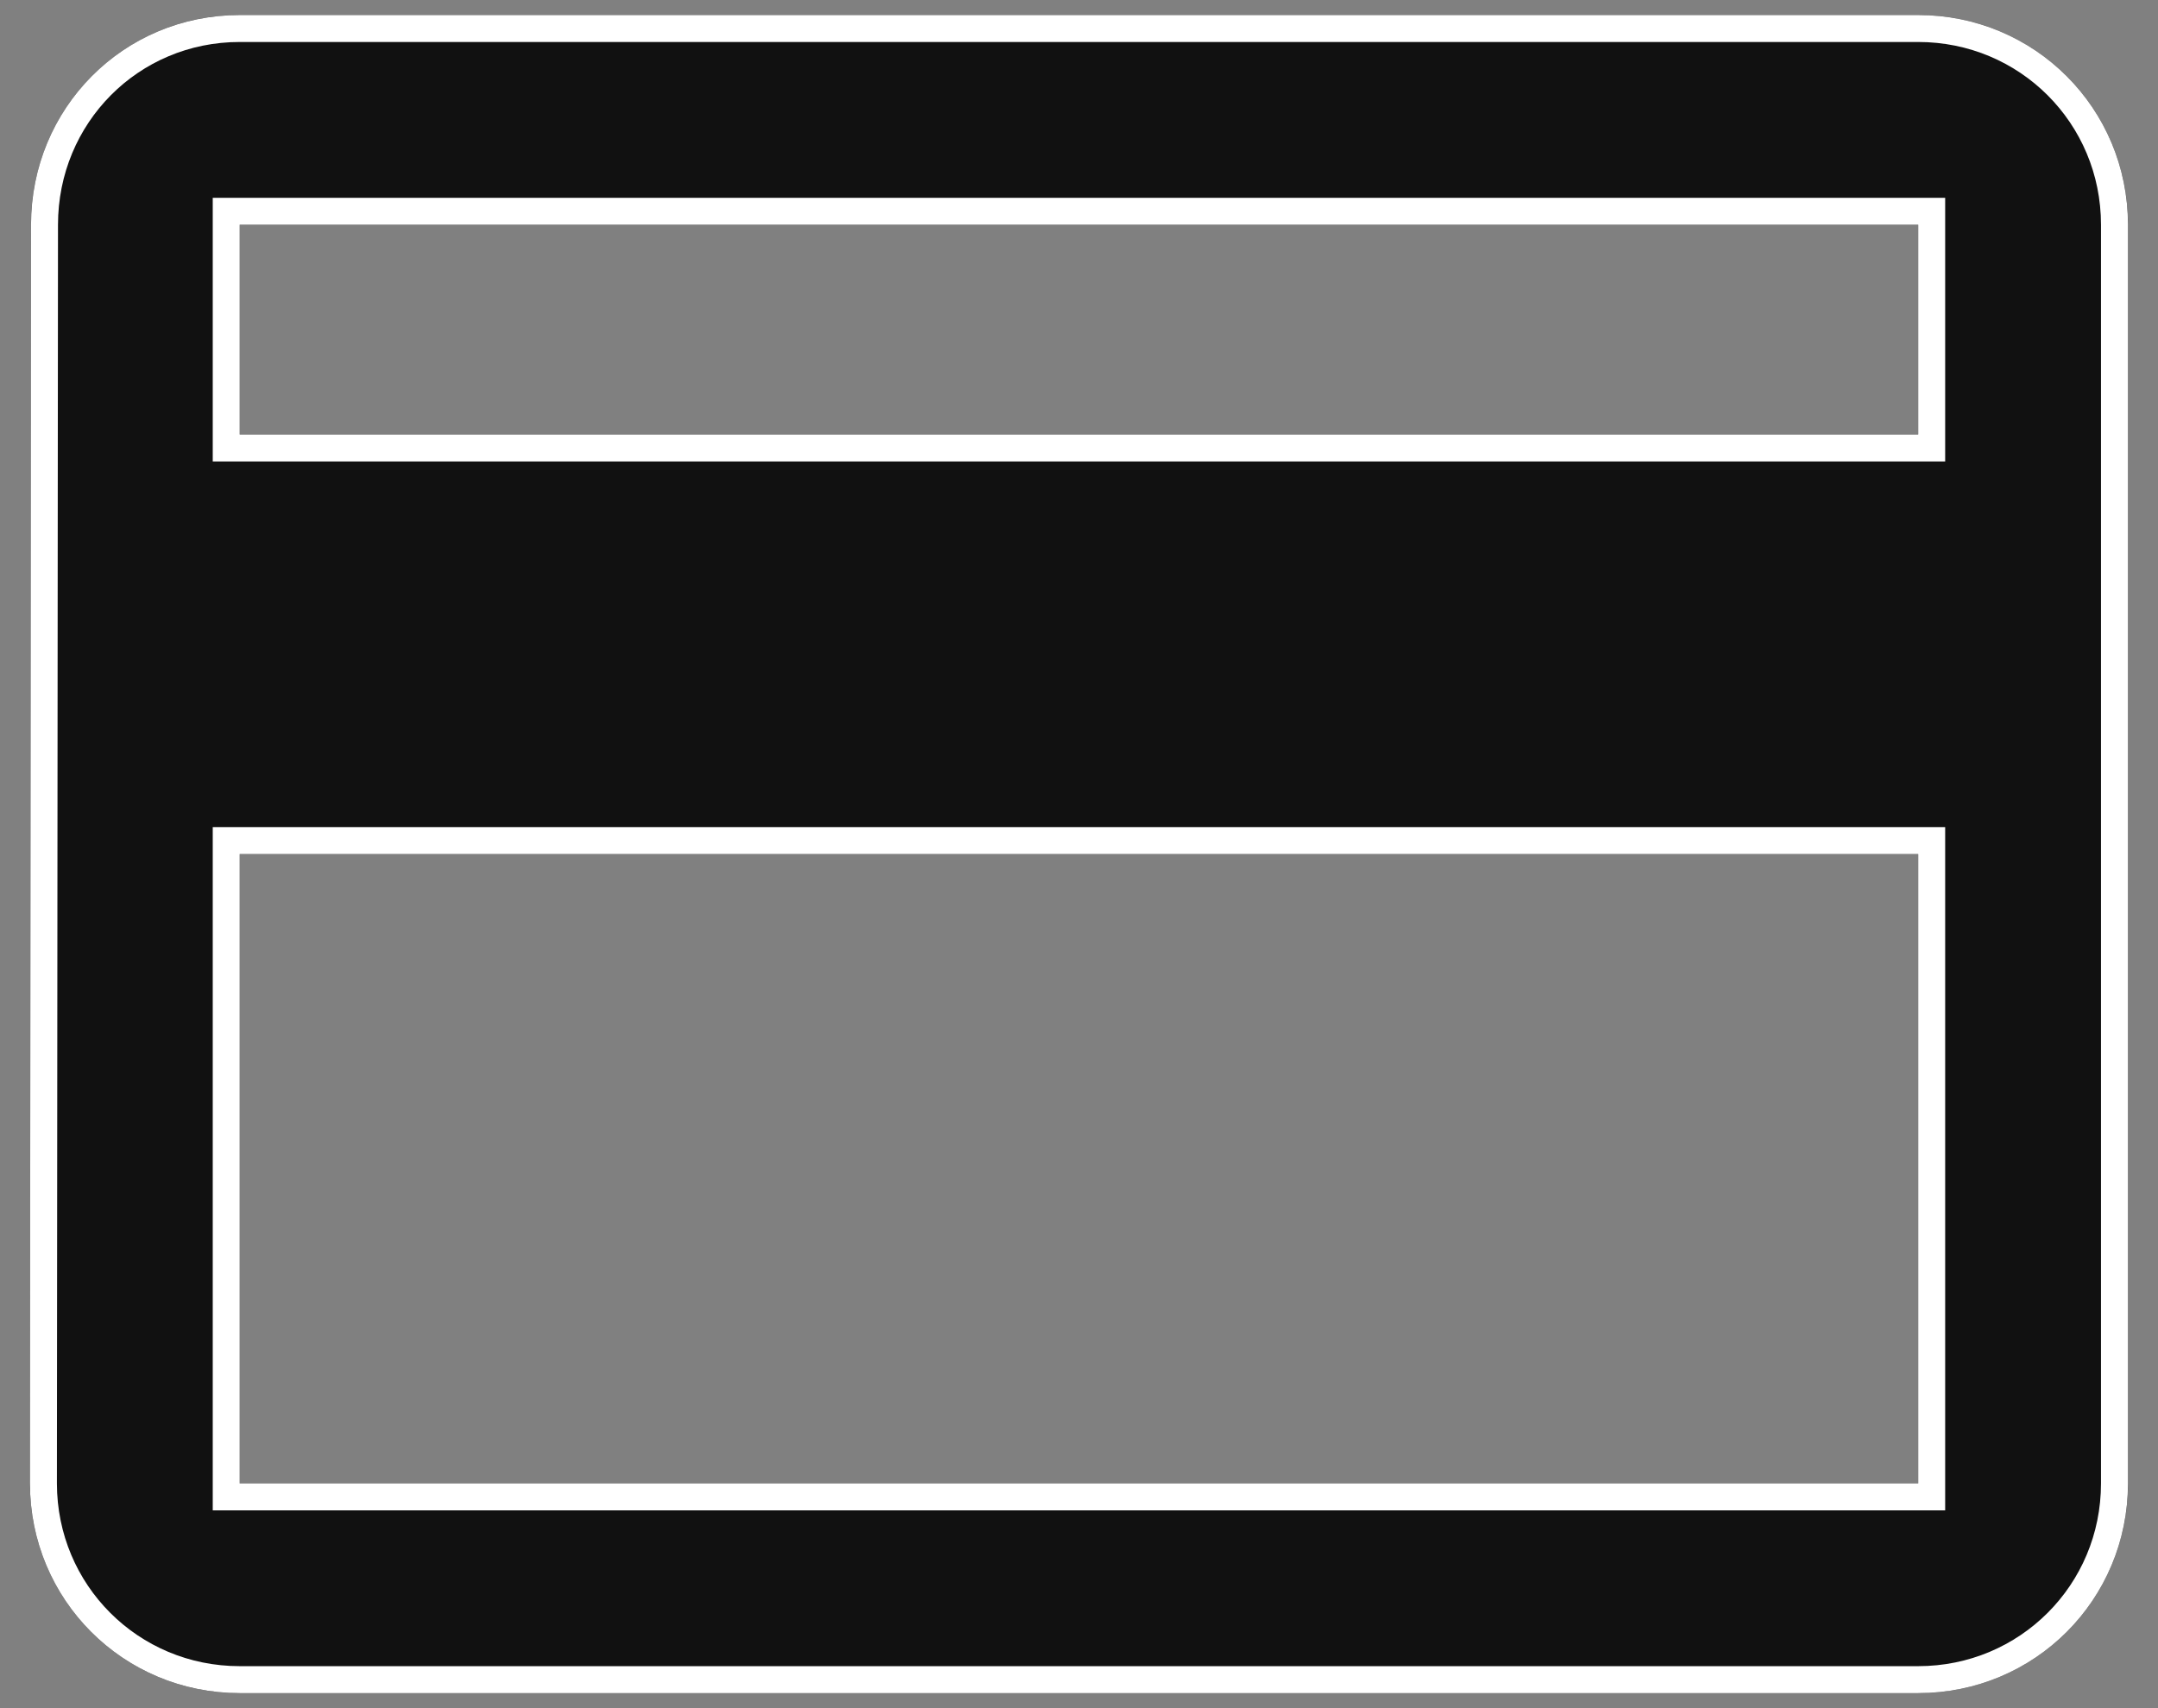 <svg width="24" height="19" viewBox="0 0 24 19" fill="none" xmlns="http://www.w3.org/2000/svg">
<rect x="0" y="0" width="24" height="19" fill="#808080" stroke="none"/>
<path d="M21.333 0.167H2.666C1.371 0.167 0.345 1.205 0.345 2.5L0.333 16.5C0.333 17.795 1.371 18.833 2.666 18.833H21.333C22.628 18.833 23.666 17.795 23.666 16.5V2.5C23.666 1.205 22.628 0.167 21.333 0.167ZM21.333 16.5H2.666V9.5H21.333V16.5ZM21.333 4.833H2.666V2.5H21.333V4.833Z" fill="#111111"/>
<path d="M0.495 2.5V2.5C0.495 1.287 1.455 0.317 2.666 0.317H21.333C22.545 0.317 23.516 1.288 23.516 2.5V16.5C23.516 17.712 22.545 18.683 21.333 18.683H2.666C1.454 18.683 0.483 17.712 0.483 16.5L0.495 2.5ZM21.333 16.65H21.483V16.5V9.5V9.35H21.333H2.666H2.516V9.5V16.5V16.65H2.666H21.333ZM21.333 4.983H21.483V4.833V2.5V2.35H21.333H2.666H2.516V2.5V4.833V4.983H2.666H21.333Z" stroke="white" stroke-width="0.3"/>
</svg>
